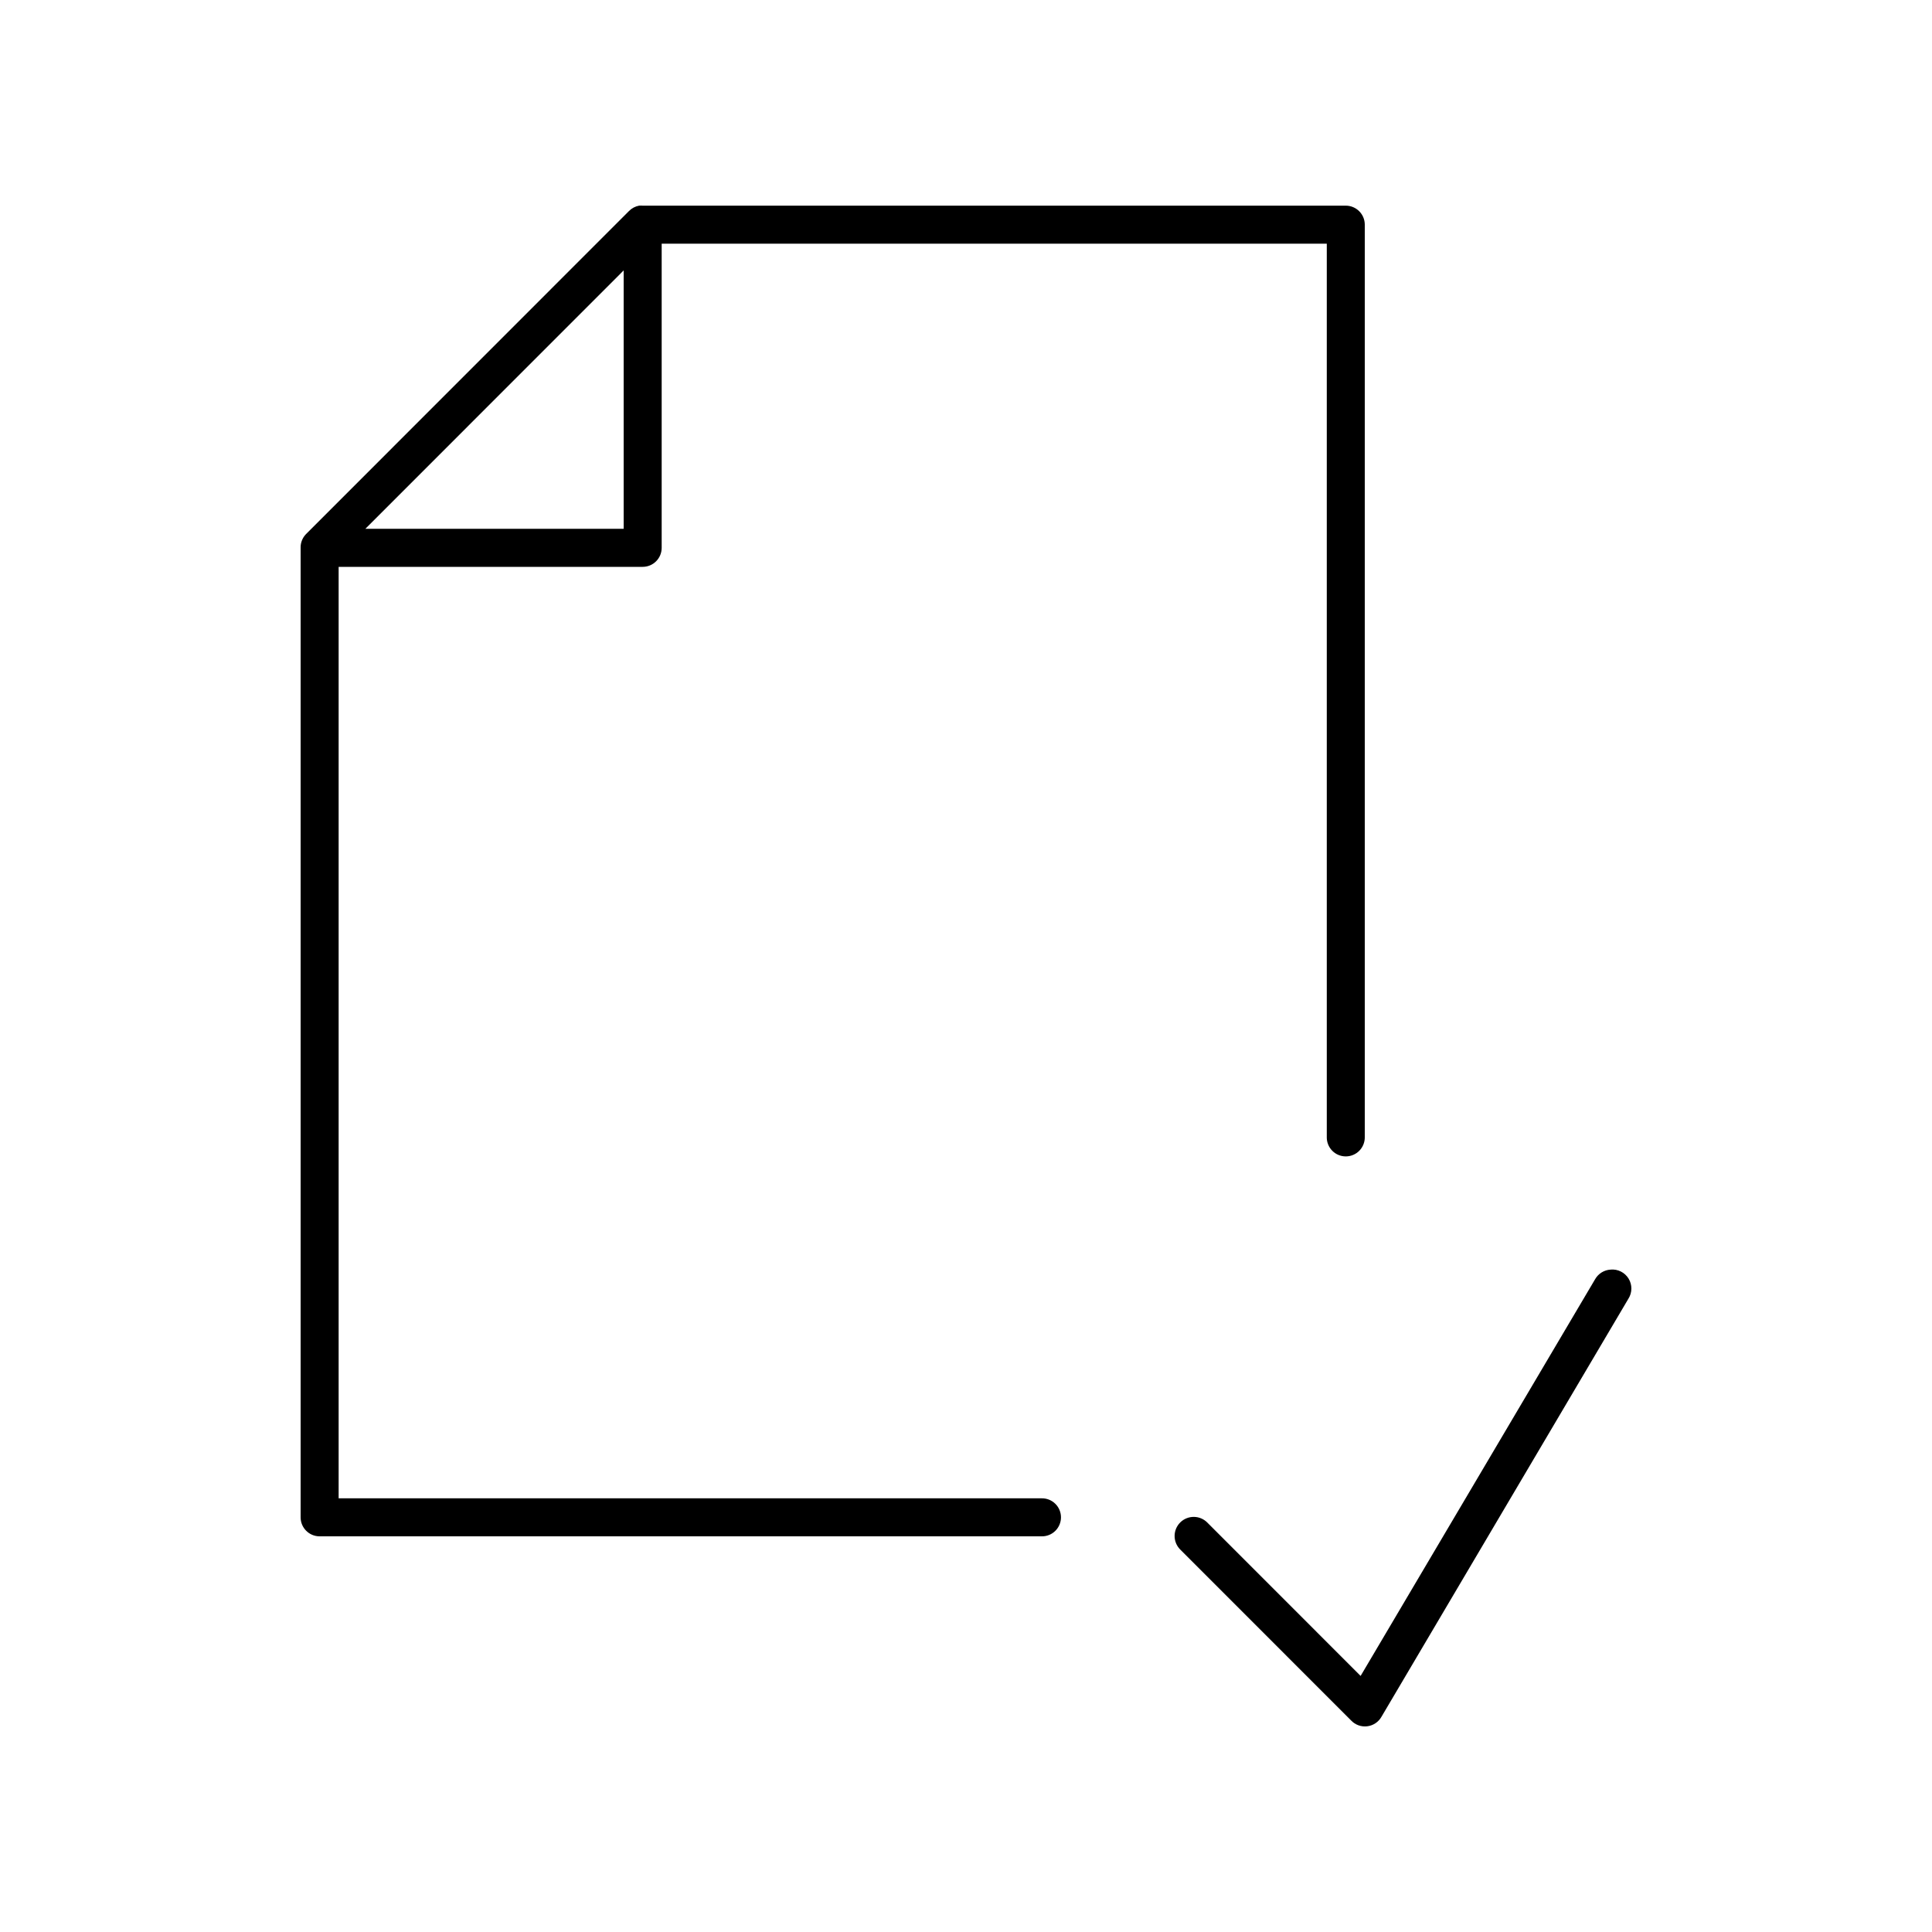 <?xml version="1.0" encoding="UTF-8"?>
<!-- Uploaded to: SVG Repo, www.svgrepo.com, Generator: SVG Repo Mixer Tools -->
<svg fill="#000000" width="800px" height="800px" version="1.1" viewBox="144 144 512 512" xmlns="http://www.w3.org/2000/svg">
 <path d="m313.37 198.5c-1.016 0.188-1.949 0.68-2.676 1.418l-85.609 85.637c-0.938 0.969-1.449 2.273-1.418 3.621v256.93c0 2.785 2.254 5.039 5.035 5.039h191.37c1.344 0.02 2.644-0.504 3.602-1.453 0.957-0.945 1.496-2.238 1.496-3.586 0-1.348-0.539-2.637-1.496-3.582-0.957-0.949-2.258-1.473-3.602-1.453h-186.33v-246.85h80.574c2.781 0 5.035-2.254 5.035-5.039v-80.605h176.26v236.77l-0.004 0.004c-0.016 1.348 0.504 2.648 1.449 3.609 0.949 0.961 2.238 1.5 3.59 1.5 1.348 0 2.637-0.539 3.586-1.5 0.945-0.961 1.469-2.262 1.449-3.609v-241.81c0-2.781-2.254-5.035-5.035-5.039h-186.33c-0.316-0.027-0.633-0.027-0.945 0zm-4.09 17.16v68.48h-68.457zm261.55 264.8c-1.703 0.094-3.242 1.039-4.094 2.519l-62.16 105.16-40.602-40.617v-0.004c-0.941-0.961-2.223-1.512-3.566-1.527s-2.641 0.504-3.602 1.441c-0.961 0.941-1.512 2.227-1.523 3.57-0.012 1.348 0.508 2.641 1.449 3.602l45.324 45.34c1.094 1.16 2.668 1.73 4.25 1.543 1.582-0.184 2.981-1.105 3.777-2.488l65.465-110.83v0.004c1.031-1.625 1.047-3.691 0.043-5.328-1.004-1.641-2.852-2.566-4.762-2.387z"/>
</svg>